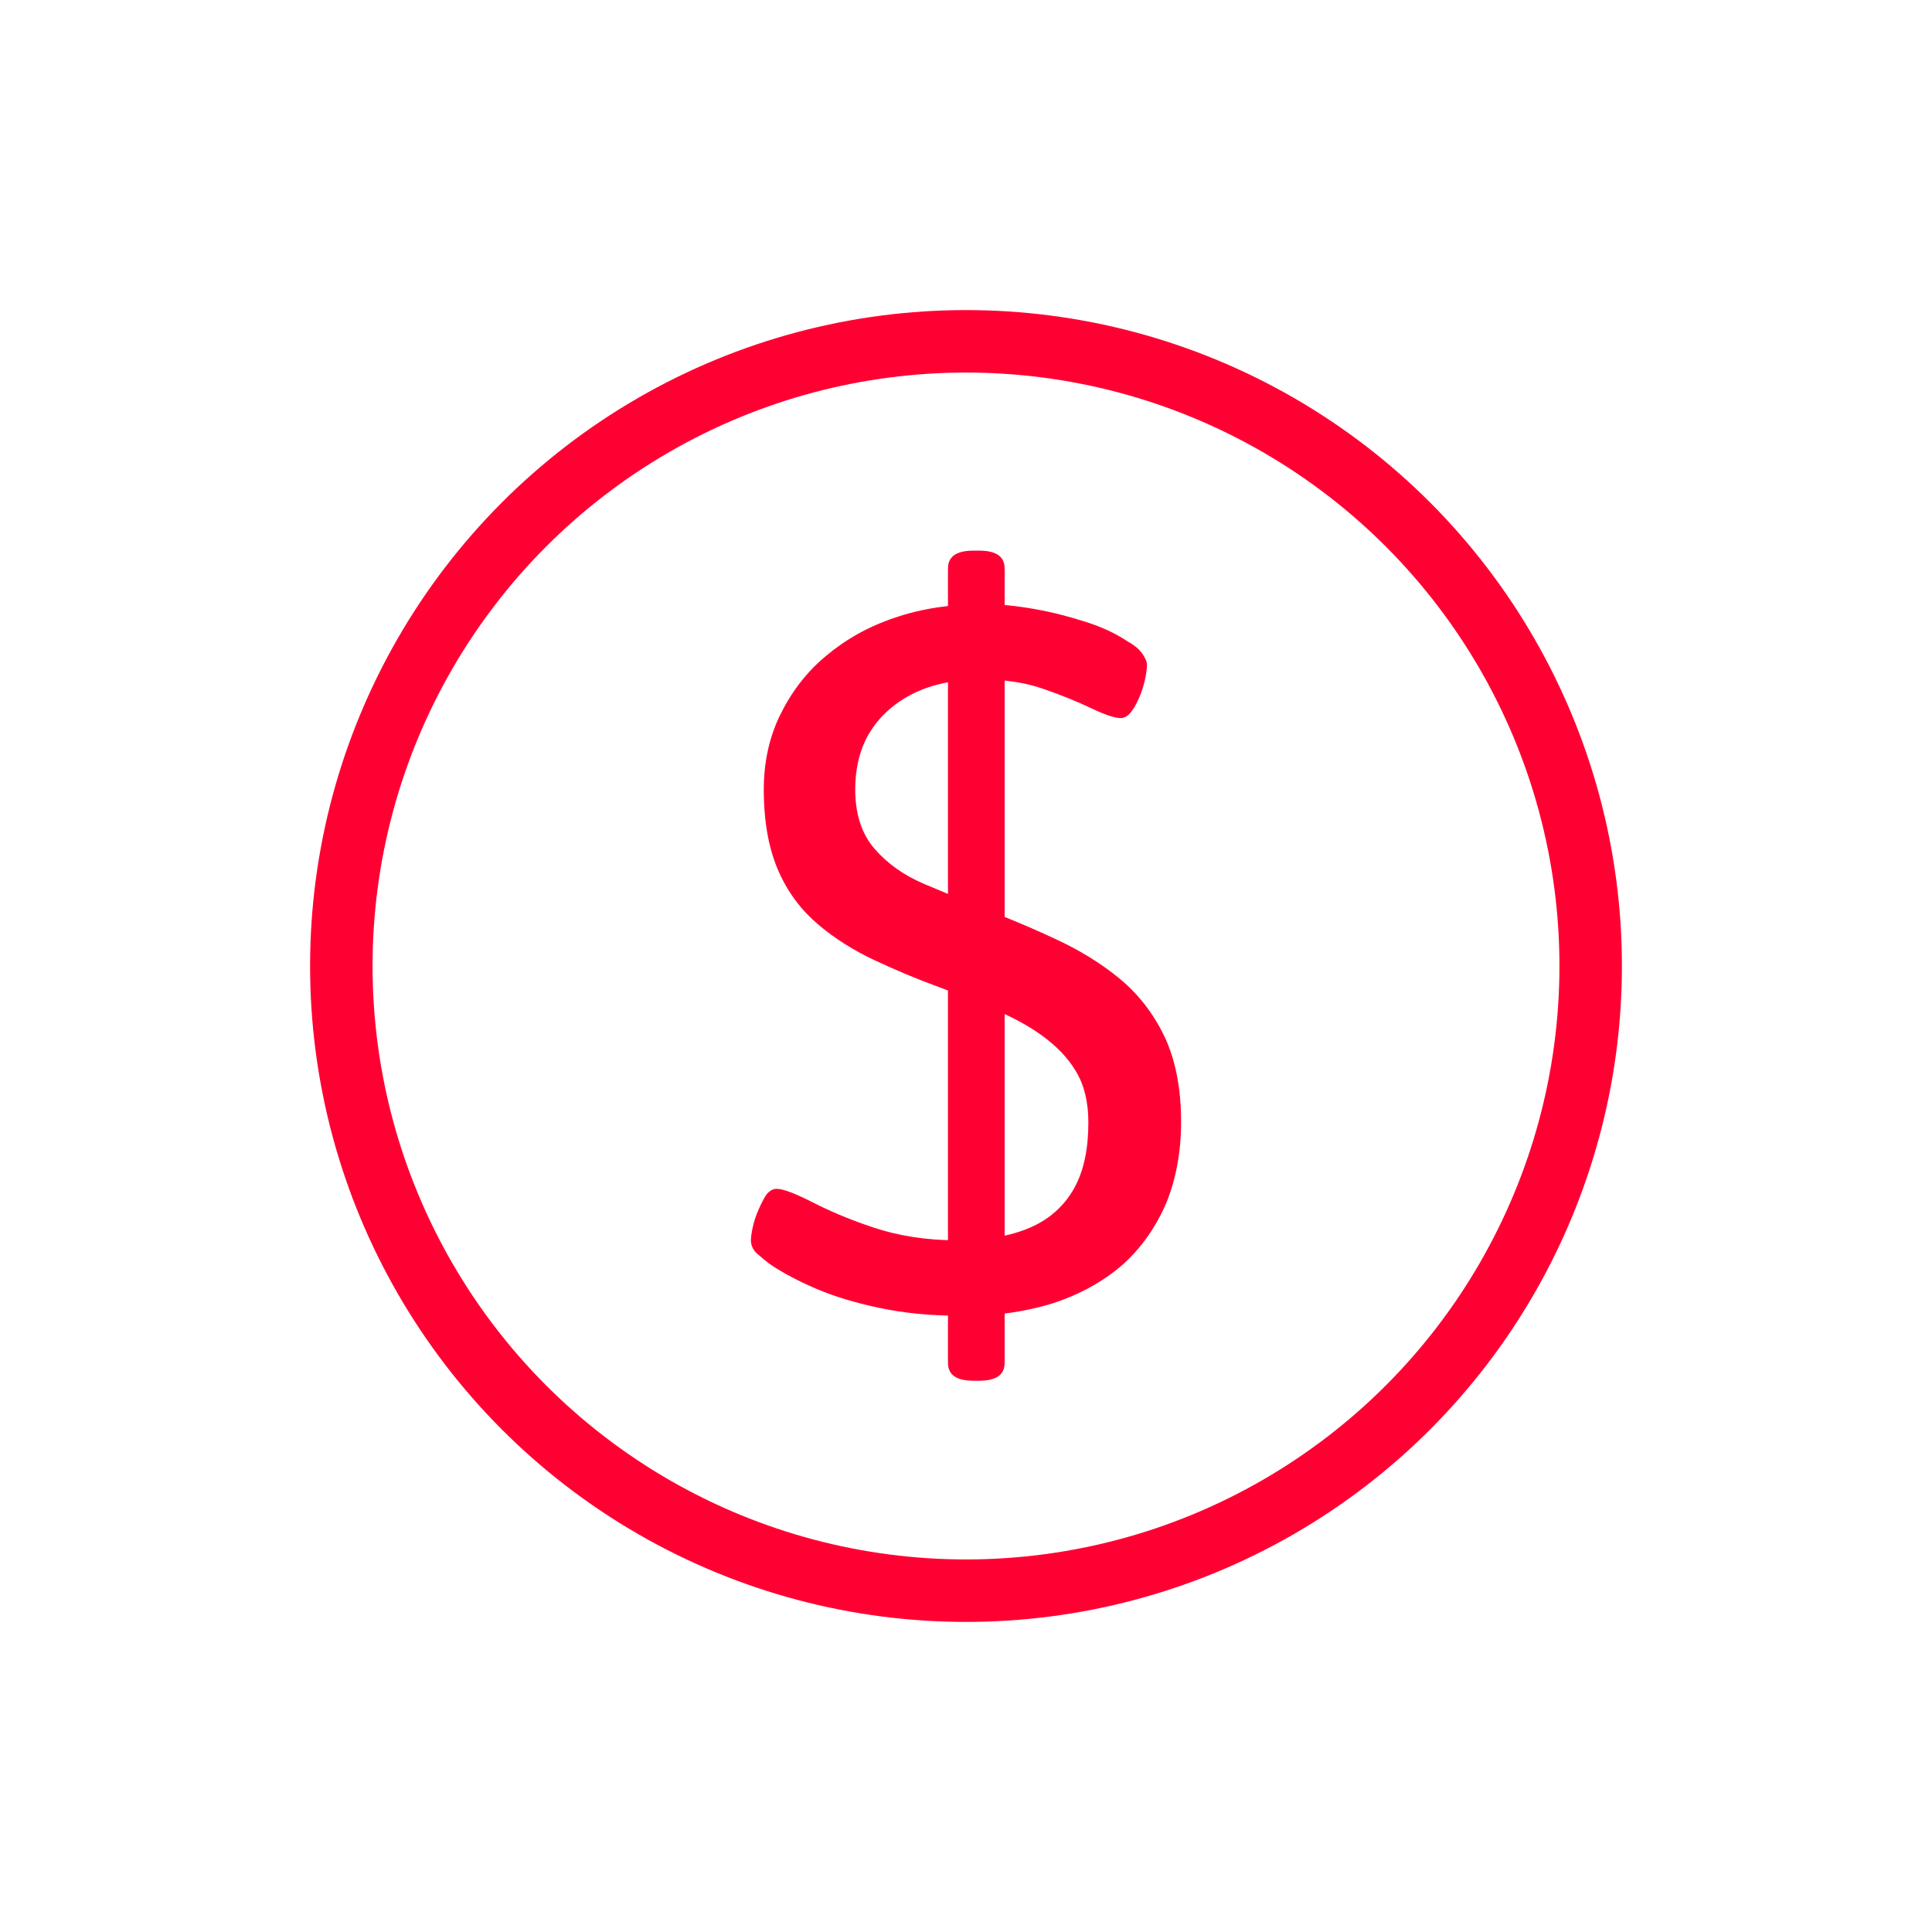 <?xml version="1.0" encoding="UTF-8"?>
<svg id="uuid-b0861f9b-59e0-47ca-8c1d-0df83def76cf" data-name="Capa 1" xmlns="http://www.w3.org/2000/svg" viewBox="0 0 30 30">
  <defs>
    <style>
      .uuid-36fdd934-401b-47c1-82a2-439cf42308a0 {
        fill: none;
        stroke: #f03;
        stroke-miterlimit: 10;
        stroke-width: .97px;
      }

      .uuid-a557e2e3-8f50-4d93-a80d-3e2d7696447b {
        fill: #f03;
      }
    </style>
  </defs>
  <circle class="uuid-36fdd934-401b-47c1-82a2-439cf42308a0" cx="15" cy="15" r="9.7"/>
  <path class="uuid-a557e2e3-8f50-4d93-a80d-3e2d7696447b" d="M14.88,20.43c-.43,0-.84-.04-1.22-.12-.38-.08-.71-.18-.99-.3-.28-.12-.5-.24-.67-.35-.09-.06-.17-.13-.24-.19s-.1-.14-.1-.21c0-.05.01-.12.03-.21s.05-.18.09-.27c.04-.09.08-.17.12-.23.05-.06.1-.09.16-.09.1,0,.28.07.54.2.25.13.57.27.96.4.39.13.83.2,1.31.2.46,0,.83-.07,1.13-.2s.53-.34.68-.61c.15-.27.22-.61.22-1.02,0-.31-.06-.57-.19-.79s-.31-.4-.53-.56c-.22-.16-.47-.29-.75-.41-.28-.12-.57-.24-.87-.35-.33-.12-.66-.26-.98-.41-.32-.15-.61-.33-.87-.55-.26-.22-.47-.49-.62-.83s-.23-.76-.23-1.27c0-.41.08-.8.25-1.15s.4-.66.71-.92c.31-.26.66-.46,1.08-.6.41-.14.87-.21,1.37-.21.26,0,.53.03.81.08.28.05.54.12.79.2.25.08.46.18.64.3.09.05.17.11.22.18.05.07.08.13.08.18,0,.06-.01.14-.03.23-.02.09-.05.19-.09.28-.04.09-.08.17-.13.23-.05.06-.1.09-.16.09-.09,0-.24-.05-.45-.15-.21-.1-.45-.2-.74-.3-.28-.1-.61-.15-.97-.15-.4,0-.75.07-1.04.21-.29.14-.52.34-.68.59-.16.25-.24.56-.24.91,0,.38.1.69.3.92.2.23.45.41.78.55s.67.28,1.04.43c.34.13.69.28,1.03.44s.67.36.96.6c.29.24.52.54.69.89.17.36.26.8.26,1.33,0,.47-.08.89-.23,1.26-.16.37-.38.69-.68.96-.3.26-.66.46-1.09.6-.42.13-.91.2-1.44.2ZM15.12,21.44c-.27,0-.4-.09-.4-.28v-12.33c0-.19.13-.28.4-.28h.08c.27,0,.4.09.4.28v12.33c0,.19-.13.28-.4.28h-.08Z"/>
</svg>